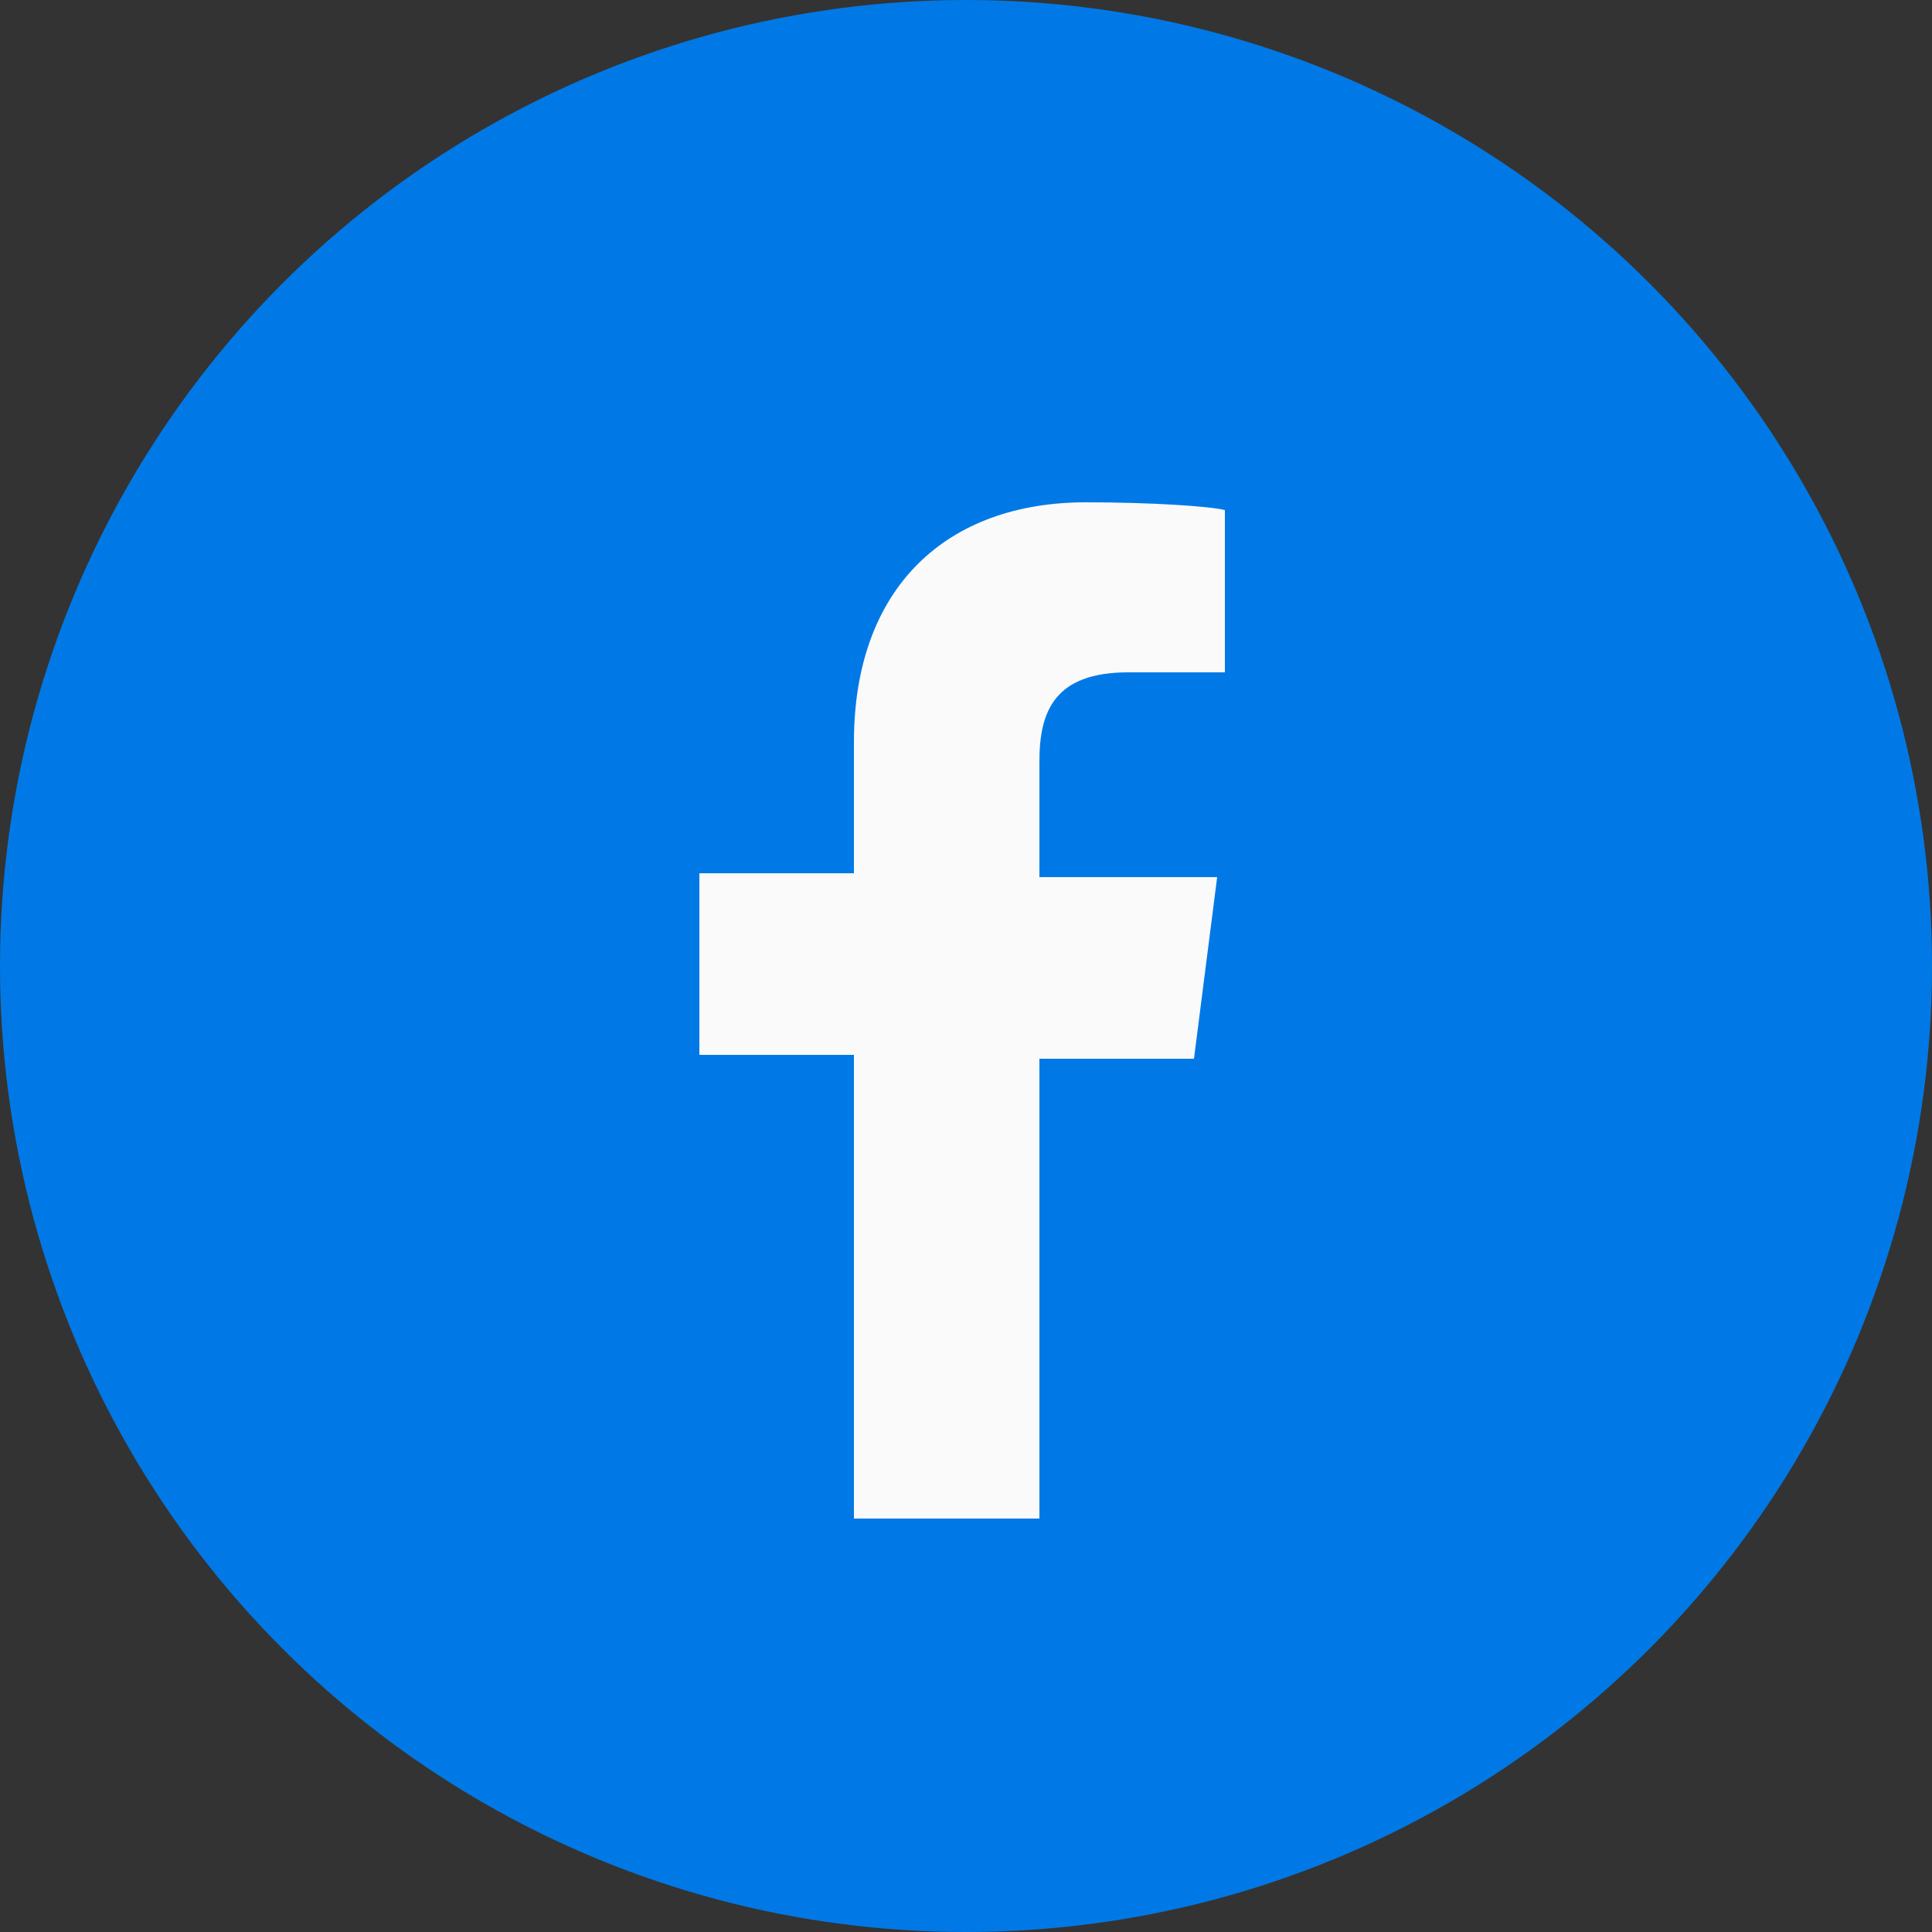 <?xml version="1.0" encoding="utf-8"?>
<!-- Generator: Adobe Illustrator 18.1.0, SVG Export Plug-In . SVG Version: 6.00 Build 0)  -->
<!DOCTYPE svg PUBLIC "-//W3C//DTD SVG 1.1//EN" "http://www.w3.org/Graphics/SVG/1.1/DTD/svg11.dtd">
<svg version="1.1" id="Ebene_2" xmlns="http://www.w3.org/2000/svg" xmlns:xlink="http://www.w3.org/1999/xlink" x="0px" y="0px"
	 viewBox="0 0 50 50" style="enable-background:new 0 0 50 50;" xml:space="preserve">
<rect x="0" y="0" width="50" height="50" fill="#333333" stroke="none"/>
<circle style="fill:#0079E6;" cx="25" cy="25" r="25"/>
<g>
	<g>
		<g>
			<defs>
				<rect id="SVGID_1_" x="-4" y="-1" width="50" height="50"/>
			</defs>
			<clipPath id="SVGID_2_">
				<use xlink:href="#SVGID_1_"  style="overflow:visible;"/>
			</clipPath>
			<path style="clip-path:url(#SVGID_2_);fill:#0079E6;" d="M34.7,39.4c0.9,0,1.7-0.8,1.7-1.7V10.3c0-0.9-0.8-1.7-1.7-1.7H7.3
				c-0.9,0-1.7,0.8-1.7,1.7v27.5c0,0.9,0.8,1.7,1.7,1.7H34.7z"/>
			<path style="clip-path:url(#SVGID_2_);fill:#FAFAFA;" d="M26.9,39.4v-12h4l0.6-4.7h-4.6v-3c0-1.3,0.4-2.3,2.3-2.3l2.5,0v-4.2
				c-0.4-0.1-1.9-0.2-3.6-0.2c-3.6,0-6,2.2-6,6.2v3.4h-4v4.7h4v12H26.9z"/>
		</g>
	</g>
</g>
<g>
</g>
<g>
</g>
<g>
</g>
<g>
</g>
<g>
</g>
<g>
</g>
<g>
</g>
<g>
</g>
<g>
</g>
<g>
</g>
<g>
</g>
<g>
</g>
<g>
</g>
<g>
</g>
<g>
</g>
</svg>
